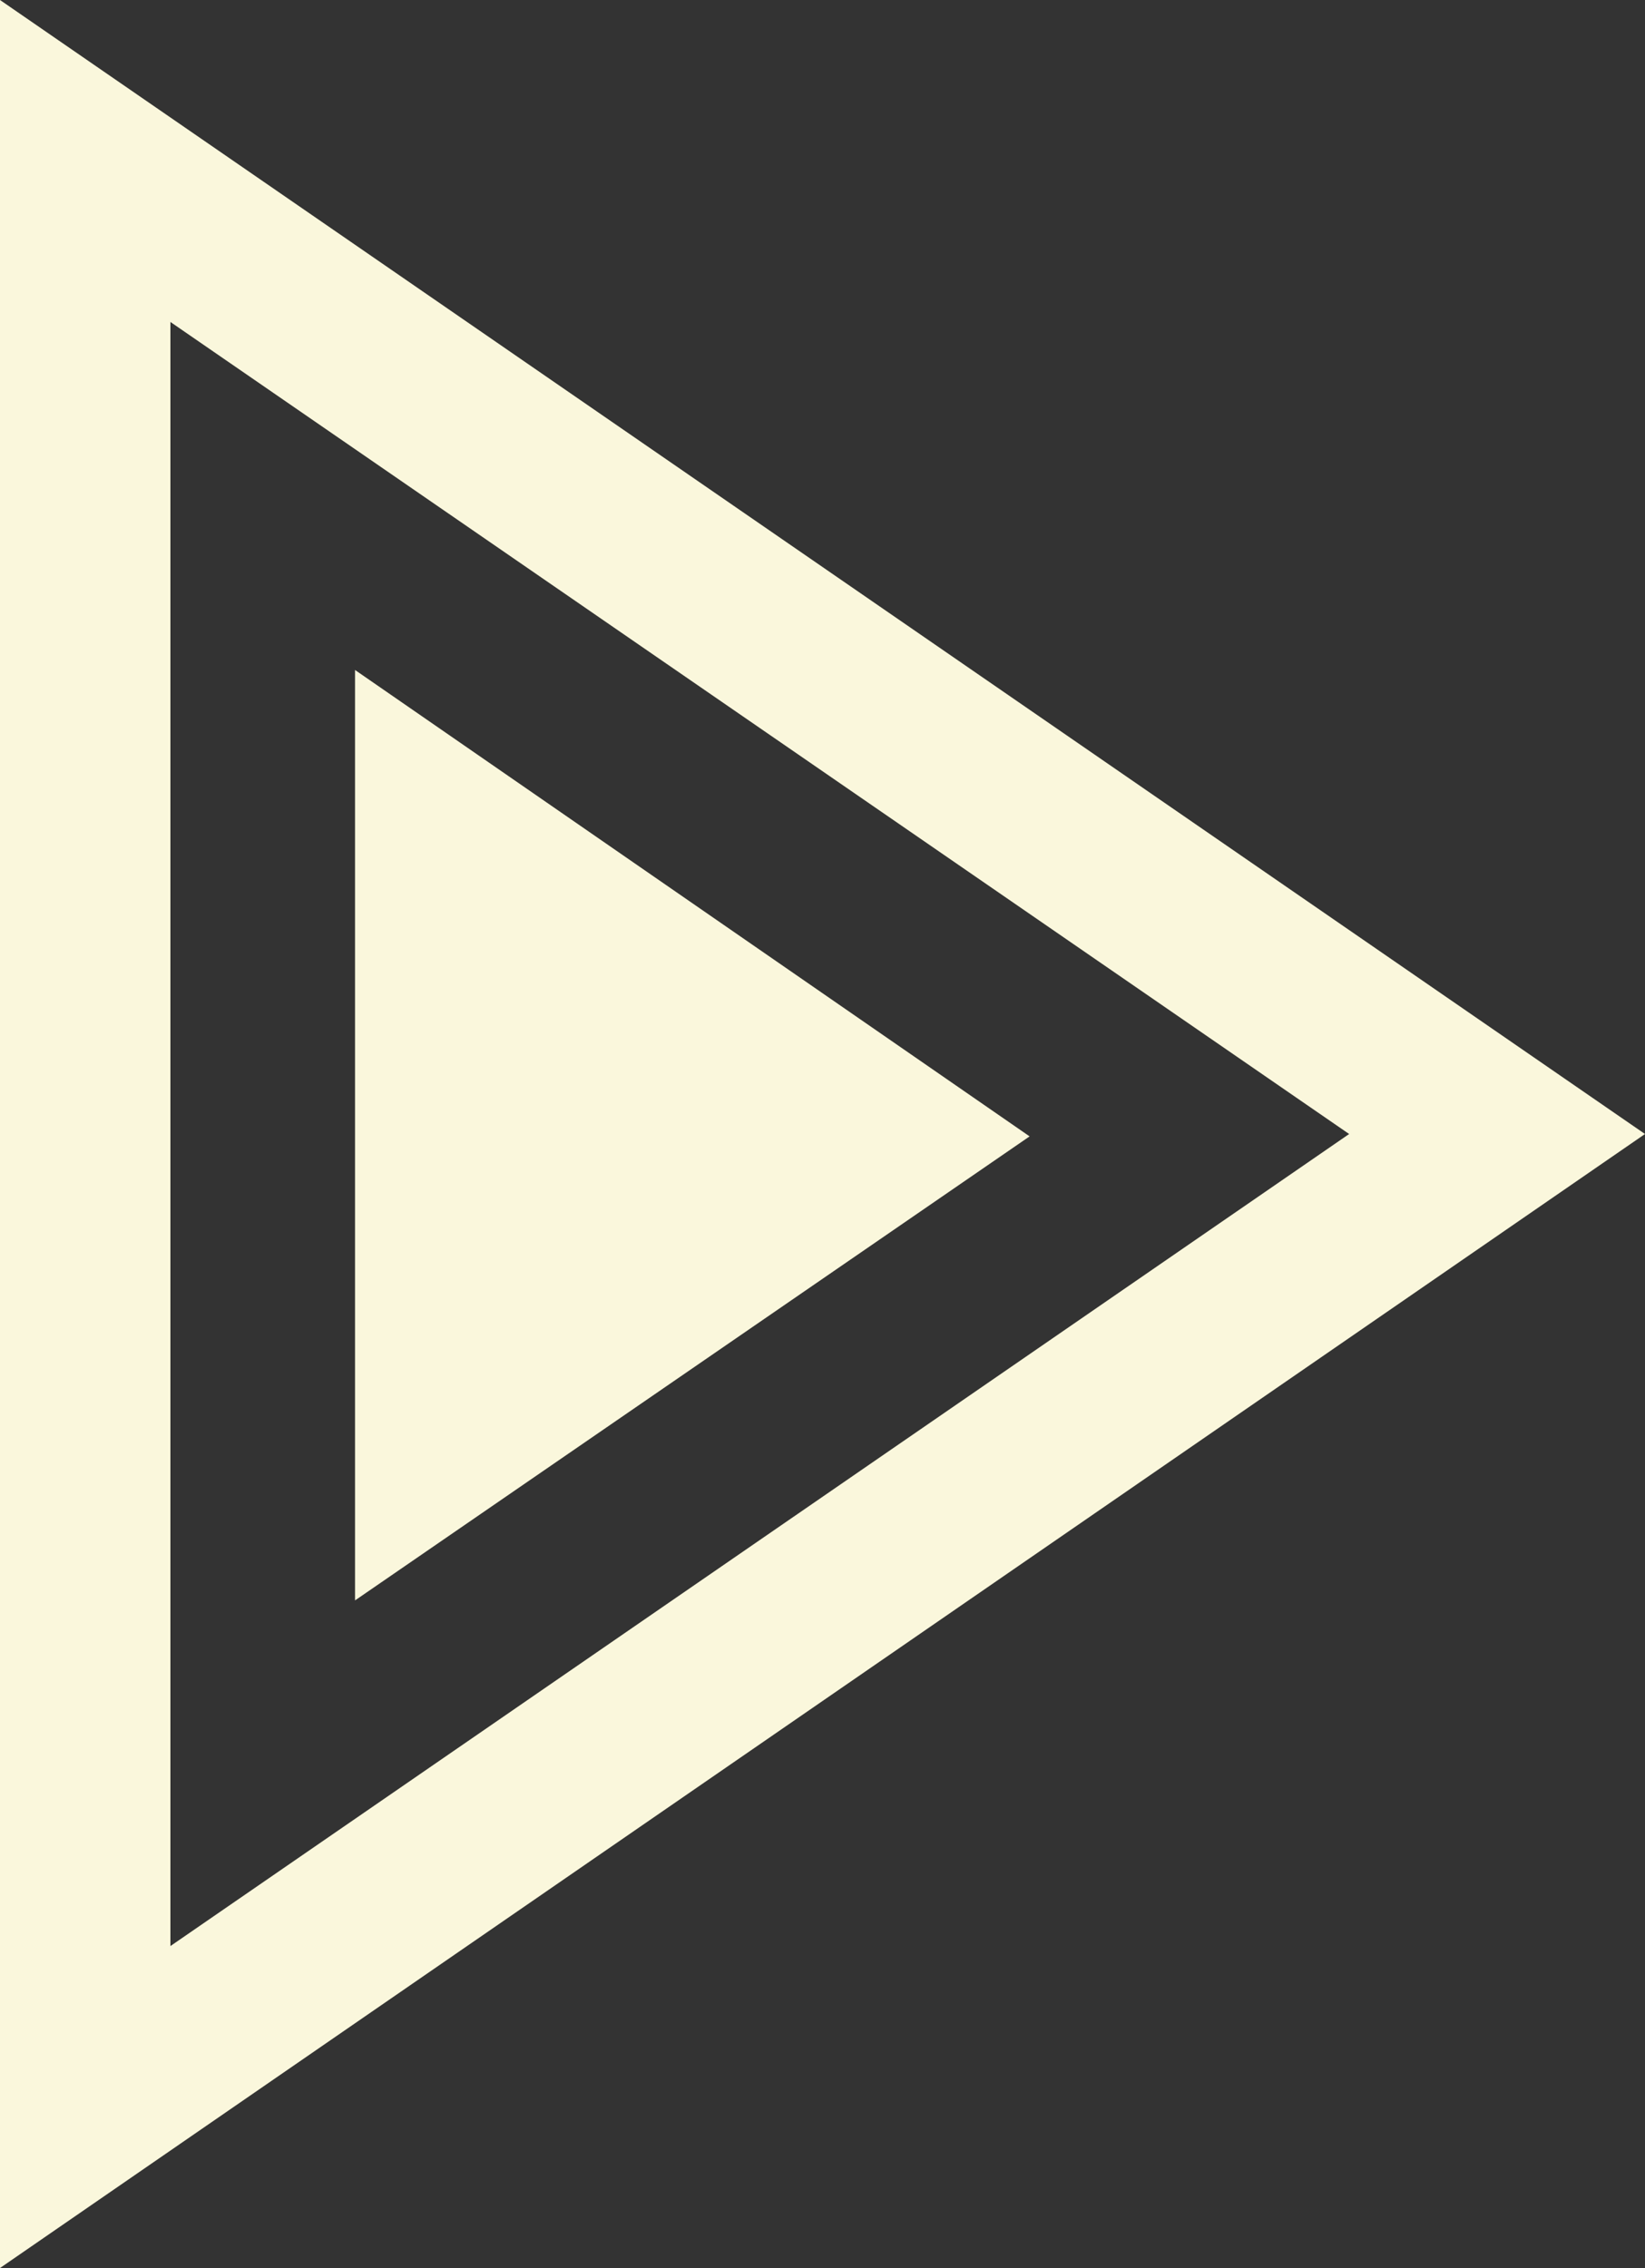 <?xml version="1.0" encoding="UTF-8"?><svg id="_レイヤー_2" xmlns="http://www.w3.org/2000/svg" viewBox="0 0 6.95 9.58"><rect x="0" y="0" width="6.95" height="9.58" fill="#333333" stroke="none"/><g id="_1"><path d="M0,0v9.58l6.95-4.79L0,0ZM.72,1.36l4.98,3.43L.72,8.22V1.36ZM1.5,2.83v3.93l2.85-1.96-2.85-1.97Z" style="fill:#faf7dc;"/></g></svg>